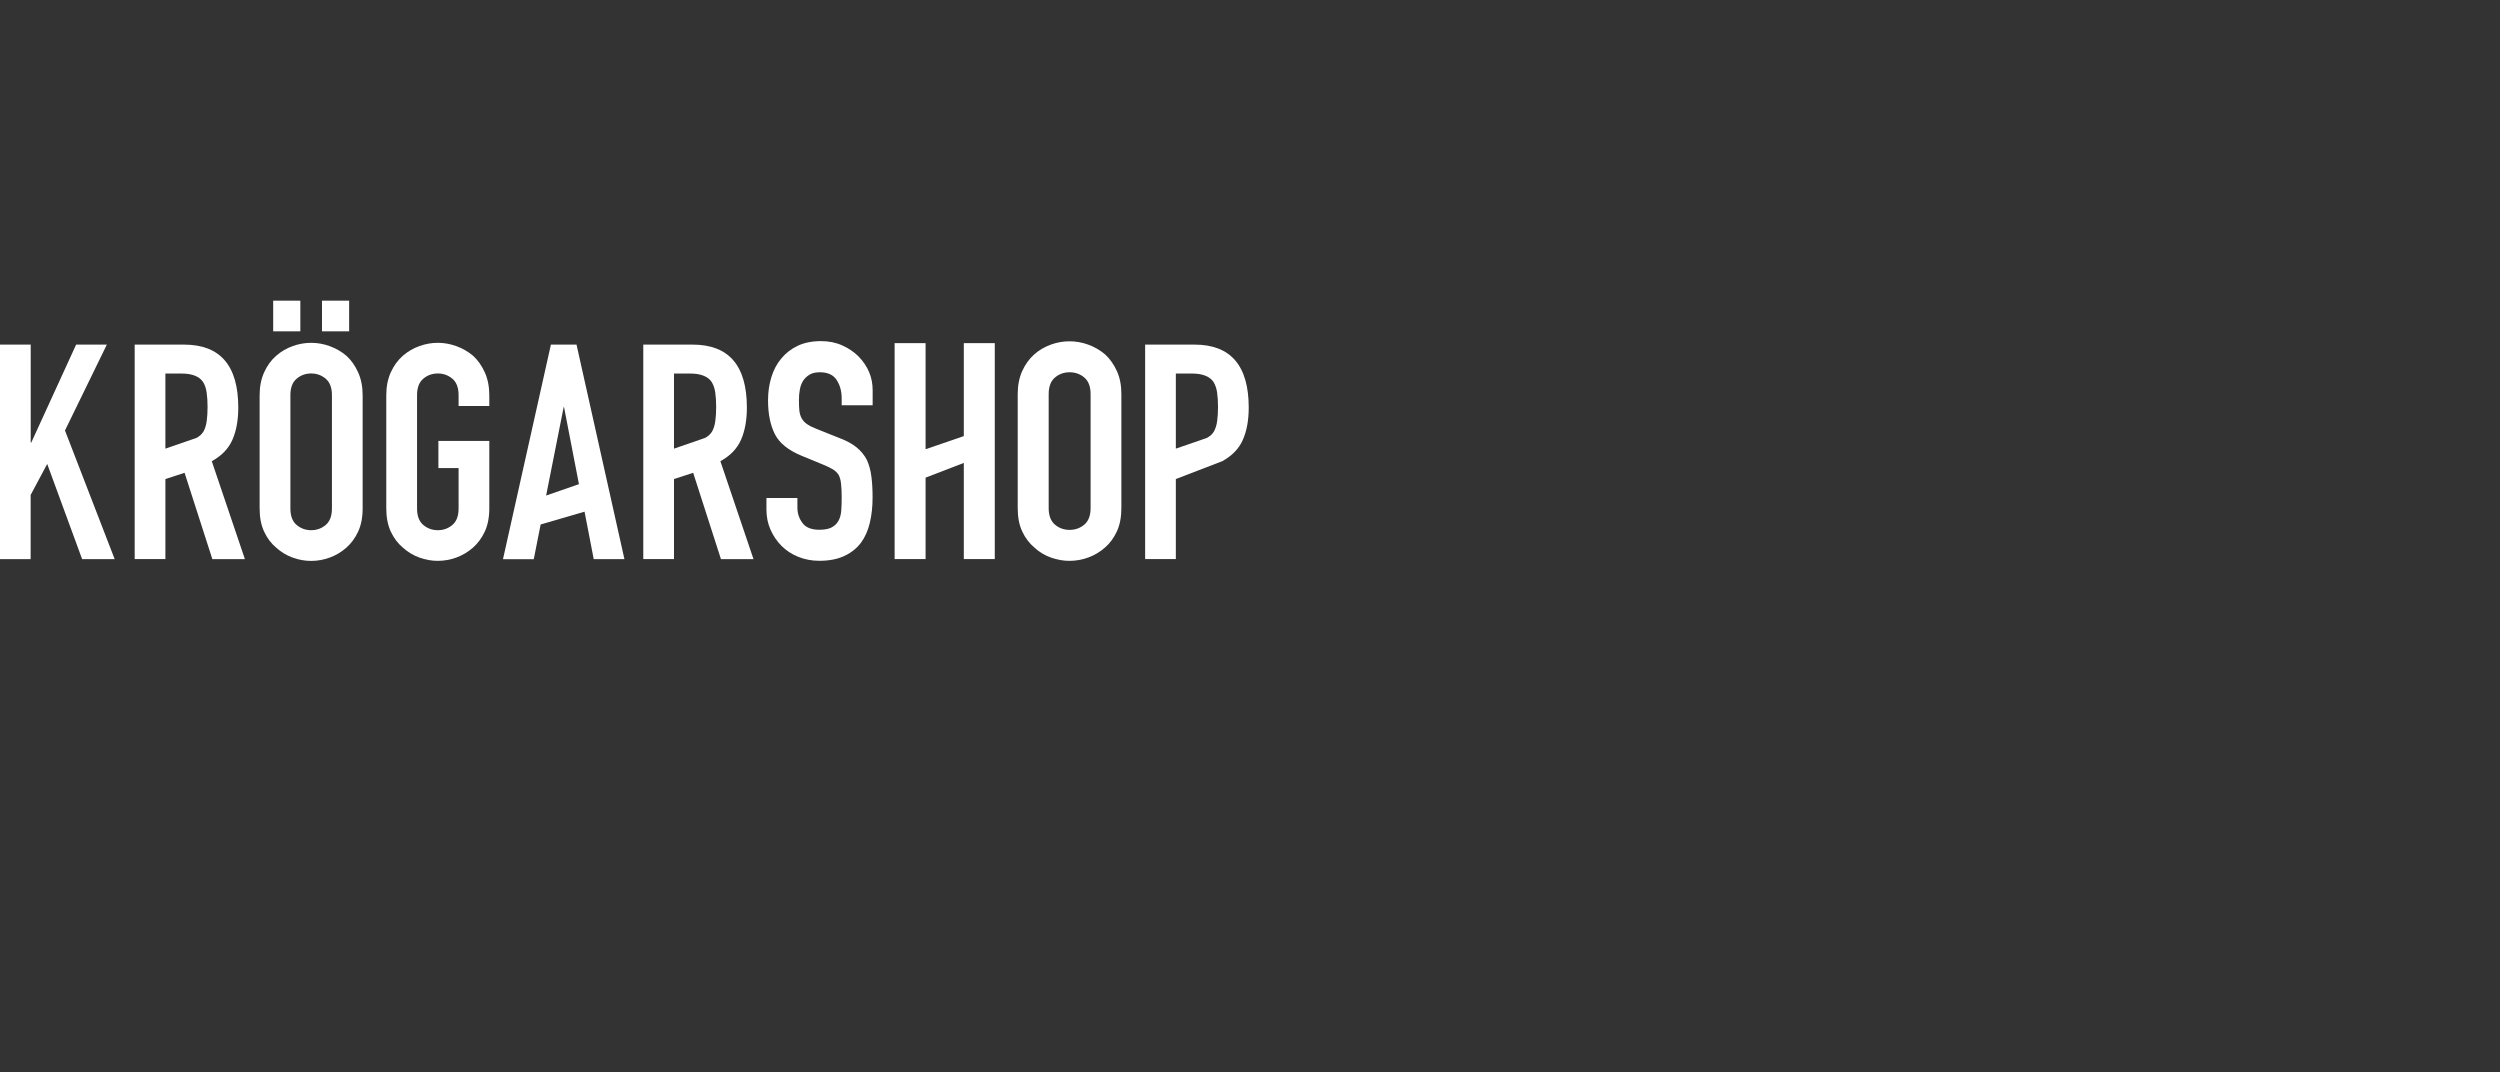 <svg viewBox="0 0 392.4 168.33" xmlns="http://www.w3.org/2000/svg" data-sanitized-data-name="Lager 7" data-name="Lager 7" id="Lager_7">
  <rect x="0" y="0" width="392.4" height="168.33" fill="#333333" stroke="none"/>
  <defs>
    <style>
      .cls-1 {
        fill: #fff;
      }
    </style>
  </defs>
  <path d="M0,87.76V54.09H4.82v15.37h.09l7.04-15.37h4.82l-6.57,13.48,7.8,20.19h-5.11l-5.48-14.94-2.6,4.87v10.07H0Z" class="cls-1"></path>
  <path d="M40.75,62.03c0-1.35,.24-2.55,.71-3.59,.47-1.04,1.1-1.91,1.89-2.6,.76-.66,1.61-1.17,2.58-1.51,.96-.35,1.93-.52,2.91-.52s1.95,.17,2.91,.52c.96,.35,1.84,.85,2.62,1.51,.76,.69,1.37,1.56,1.84,2.6,.47,1.04,.71,2.24,.71,3.59v17.78c0,1.42-.24,2.63-.71,3.64-.47,1.01-1.09,1.84-1.84,2.51-.79,.69-1.66,1.21-2.62,1.56-.96,.35-1.93,.52-2.91,.52s-1.95-.17-2.91-.52c-.96-.35-1.82-.87-2.58-1.56-.79-.66-1.42-1.5-1.89-2.51-.47-1.01-.71-2.22-.71-3.64v-17.78Zm2.13-10.02v-4.82h4.26v4.82h-4.26Zm2.7,27.8c0,1.17,.32,2.03,.97,2.58,.65,.55,1.41,.83,2.29,.83s1.65-.28,2.29-.83c.65-.55,.97-1.41,.97-2.58v-17.78c0-1.17-.32-2.03-.97-2.58-.65-.55-1.41-.83-2.29-.83s-1.65,.28-2.29,.83c-.65,.55-.97,1.41-.97,2.58v17.78Zm4.96-27.8v-4.82h4.26v4.82h-4.26Z" class="cls-1"></path>
  <path d="M60.63,62.03c0-1.35,.24-2.55,.71-3.59,.47-1.04,1.1-1.91,1.89-2.6,.76-.66,1.62-1.17,2.58-1.51,.96-.35,1.93-.52,2.91-.52s1.95,.17,2.91,.52c.96,.35,1.84,.85,2.62,1.51,.76,.69,1.37,1.56,1.84,2.6s.71,2.24,.71,3.59v1.7h-4.82v-1.7c0-1.17-.32-2.03-.97-2.58-.65-.55-1.41-.83-2.29-.83s-1.65,.28-2.29,.83c-.65,.55-.97,1.41-.97,2.58v17.78c0,1.17,.32,2.03,.97,2.58,.65,.55,1.41,.83,2.29,.83s1.65-.28,2.29-.83c.65-.55,.97-1.41,.97-2.58v-6.34h-3.17v-4.26h7.99v10.59c0,1.42-.24,2.63-.71,3.64-.47,1.01-1.09,1.84-1.84,2.51-.79,.69-1.66,1.21-2.62,1.56-.96,.35-1.93,.52-2.91,.52s-1.95-.17-2.91-.52c-.96-.35-1.82-.87-2.58-1.56-.79-.66-1.42-1.5-1.89-2.51-.47-1.01-.71-2.22-.71-3.64v-17.78Z" class="cls-1"></path>
  <path d="M78.95,87.76l7.52-33.67h4.02l7.52,33.67h-4.82l-1.44-7.45-6.89,2.01-1.08,5.45h-4.82Zm11.92-11.77l-2.36-12.2-.09,.38-2.7,13.61,5.16-1.79Z" class="cls-1"></path>
  <path d="M100.97,87.76V54.09h7.75c5.67,0,8.51,3.29,8.51,9.88,0,1.99-.31,3.67-.92,5.06-.61,1.39-1.69,2.51-3.24,3.36l5.2,15.37h-5.11l-4.36-13.55-3.01,.98v12.56h-4.82Zm9.6-18.98c.5-.24,.9-.57,1.18-1.02,.25-.44,.43-.98,.52-1.63,.09-.65,.14-1.39,.14-2.25s-.05-1.6-.14-2.25c-.09-.65-.28-1.21-.57-1.68-.6-.88-1.73-1.32-3.4-1.32h-2.51v11.79l4.78-1.65Z" class="cls-1"></path>
  <path d="M21.14,87.76V54.09h7.75c5.67,0,8.51,3.29,8.51,9.88,0,1.99-.31,3.67-.92,5.06-.61,1.39-1.69,2.51-3.24,3.36l5.2,15.37h-5.11l-4.36-13.55-3.01,.98v12.56h-4.82Zm9.6-18.98c.5-.24,.9-.57,1.18-1.02,.25-.44,.43-.98,.52-1.63,.09-.65,.14-1.39,.14-2.25s-.05-1.6-.14-2.25c-.09-.65-.28-1.21-.57-1.68-.6-.88-1.73-1.32-3.4-1.32h-2.51v11.79l4.78-1.65Z" class="cls-1"></path>
  <path d="M179.74,87.76V54.09h7.75c5.67,0,8.51,3.29,8.51,9.88,0,1.99-.31,3.67-.92,5.06-.61,1.39-1.69,2.51-3.24,3.36l-7.28,2.8v12.56h-4.82Zm9.6-18.98c.5-.24,.9-.57,1.18-1.02,.25-.44,.43-.98,.52-1.63,.09-.65,.14-1.39,.14-2.25s-.05-1.6-.14-2.25c-.09-.65-.28-1.21-.57-1.68-.6-.88-1.73-1.32-3.4-1.32h-2.51v11.79l4.78-1.65Z" class="cls-1"></path>
  <path d="M136.97,63.61h-4.86v-1.09c0-1.11-.26-2.07-.79-2.88s-1.4-1.21-2.64-1.21c-.67,0-1.21,.13-1.62,.38-.41,.25-.75,.57-1,.95-.25,.41-.43,.88-.52,1.4-.1,.52-.14,1.07-.14,1.64,0,.67,.02,1.22,.07,1.67,.05,.44,.17,.84,.36,1.19,.19,.35,.47,.65,.83,.9,.36,.25,.86,.51,1.5,.76l3.71,1.48c1.08,.41,1.95,.9,2.62,1.45,.67,.56,1.19,1.2,1.57,1.93,.35,.76,.59,1.63,.71,2.59,.13,.97,.19,2.07,.19,3.31,0,1.43-.14,2.75-.43,3.97-.29,1.22-.75,2.26-1.38,3.12-.67,.89-1.54,1.59-2.62,2.09-1.08,.51-2.4,.76-3.95,.76-1.17,0-2.27-.21-3.28-.62-1.02-.41-1.89-.98-2.62-1.71-.73-.73-1.31-1.58-1.74-2.55-.43-.97-.64-2.02-.64-3.17v-1.81h4.86v1.52c0,.89,.26,1.69,.79,2.4,.52,.71,1.4,1.07,2.64,1.07,.82,0,1.47-.12,1.93-.36,.46-.24,.82-.58,1.07-1.02,.25-.44,.4-.98,.45-1.59s.07-1.31,.07-2.07c0-.89-.03-1.62-.1-2.19-.06-.57-.19-1.03-.38-1.38-.22-.35-.52-.63-.88-.86-.37-.22-.85-.46-1.45-.71l-3.47-1.43c-2.09-.86-3.5-1.99-4.21-3.4-.71-1.41-1.07-3.18-1.07-5.31,0-1.27,.17-2.48,.52-3.62,.35-1.14,.87-2.13,1.57-2.95,.67-.82,1.52-1.48,2.55-1.98,1.03-.49,2.26-.74,3.69-.74,1.21,0,2.31,.22,3.31,.67,1,.44,1.86,1.03,2.59,1.76,1.46,1.52,2.19,3.27,2.19,5.24v2.38Z" class="cls-1"></path>
  <path d="M140.42,87.75V53.86h4.86v16.65l6-2.06v-14.59h4.86v33.89h-4.86v-15.09l-6,2.31v12.78h-4.86Z" class="cls-1"></path>
  <path d="M159.74,61.85c0-1.36,.24-2.57,.71-3.62,.48-1.05,1.11-1.92,1.9-2.62,.76-.67,1.63-1.17,2.59-1.52,.97-.35,1.94-.52,2.93-.52s1.96,.17,2.93,.52c.97,.35,1.85,.86,2.64,1.52,.76,.7,1.38,1.57,1.86,2.62s.71,2.25,.71,3.62v17.9c0,1.43-.24,2.65-.71,3.67-.48,1.02-1.09,1.86-1.86,2.52-.79,.7-1.67,1.22-2.64,1.57-.97,.35-1.94,.52-2.93,.52s-1.96-.17-2.93-.52c-.97-.35-1.83-.87-2.59-1.57-.79-.67-1.43-1.51-1.9-2.52-.48-1.02-.71-2.24-.71-3.67v-17.9Zm4.86,17.9c0,1.17,.33,2.04,.98,2.59,.65,.56,1.42,.83,2.31,.83s1.66-.28,2.31-.83c.65-.55,.98-1.42,.98-2.59v-17.9c0-1.17-.33-2.04-.98-2.59-.65-.55-1.42-.83-2.31-.83s-1.66,.28-2.31,.83c-.65,.56-.98,1.42-.98,2.59v17.9Z" class="cls-1"></path>
</svg>